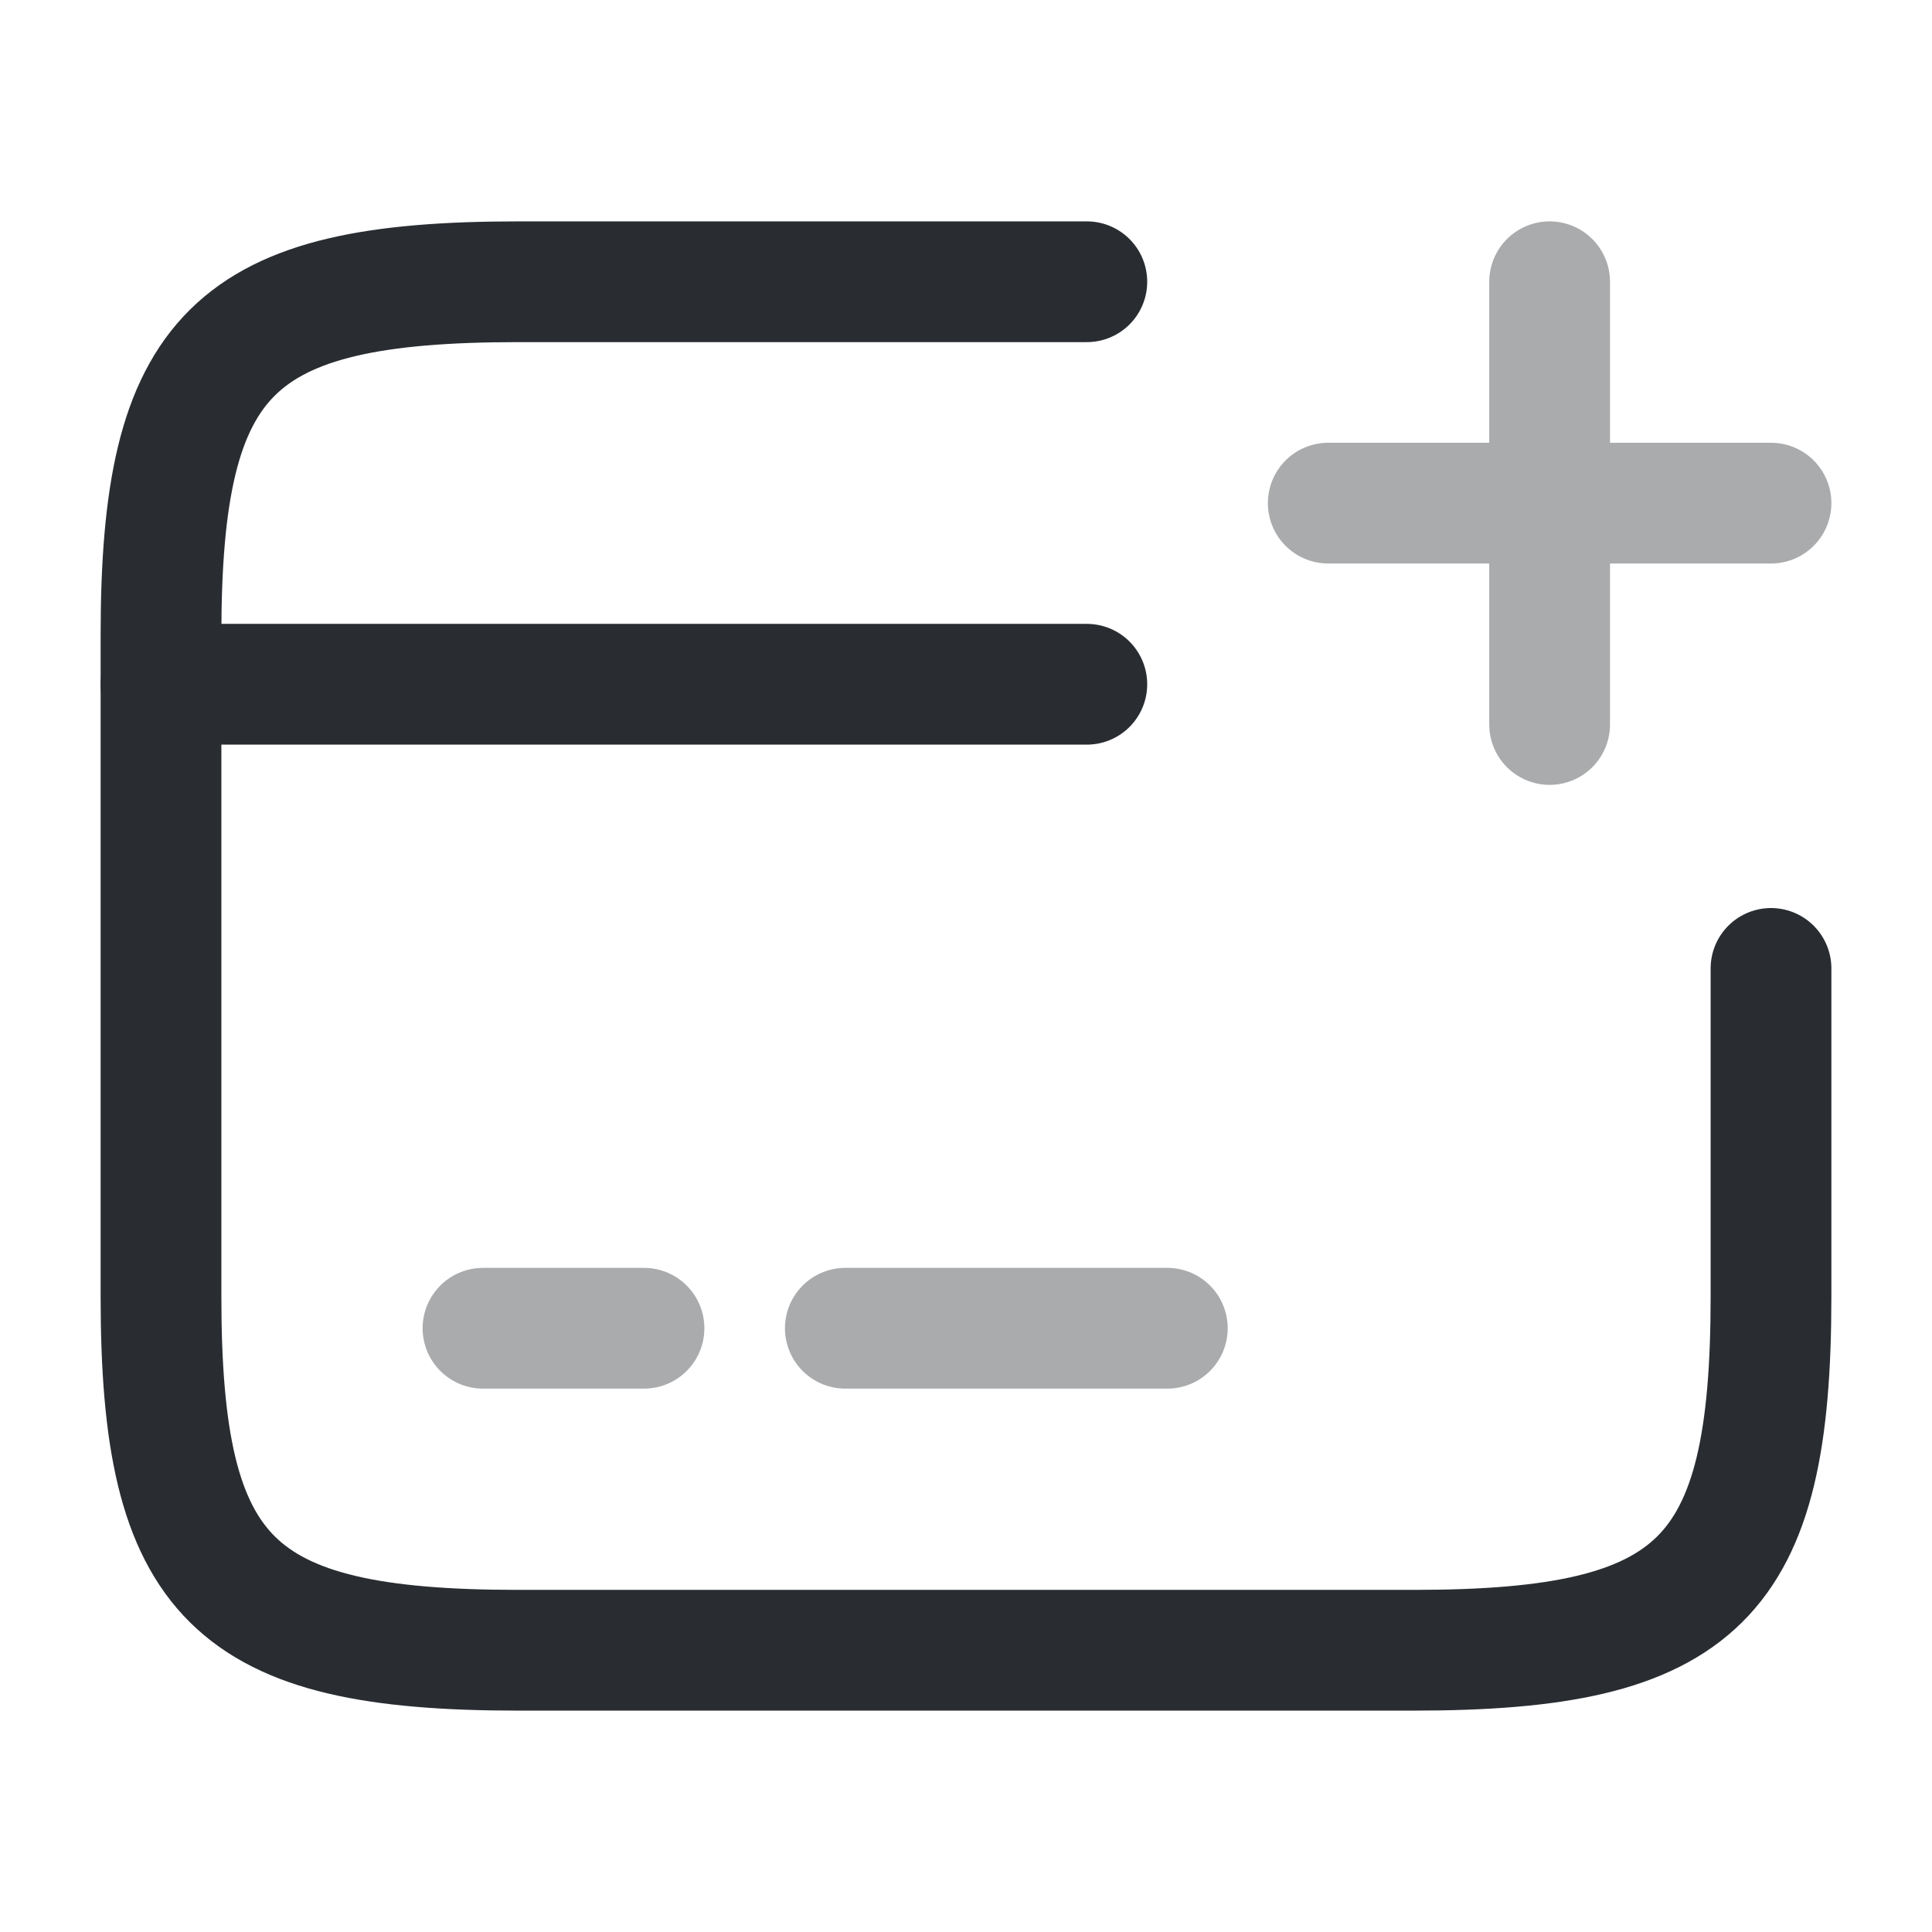 <svg width="24" height="24" viewBox="0 0 24 24" fill="none" xmlns="http://www.w3.org/2000/svg"><path d="M2 8.5H13.501" stroke="#292D32" stroke-width="1.5" stroke-miterlimit="10" stroke-linecap="round" stroke-linejoin="round"/><path opacity="0.4" d="M6 16.5H8" stroke="#292D32" stroke-width="1.5" stroke-miterlimit="10" stroke-linecap="round" stroke-linejoin="round"/><path opacity="0.4" d="M10.501 16.5H14.501" stroke="#292D32" stroke-width="1.5" stroke-miterlimit="10" stroke-linecap="round" stroke-linejoin="round"/><path d="M22 12.03V16.11C22 19.62 21.11 20.5 17.561 20.5H6.44C2.89 20.5 2 19.62 2 16.11V7.89C2 4.38 2.89 3.5 6.44 3.5H13.501" stroke="#292D32" stroke-width="1.5" stroke-linecap="round" stroke-linejoin="round"/><g opacity="0.4"><path d="M16.5 6.25H22" stroke="#292D32" stroke-width="1.5" stroke-linecap="round"/><path d="M19.25 9V3.5" stroke="#292D32" stroke-width="1.5" stroke-linecap="round"/></g></svg>